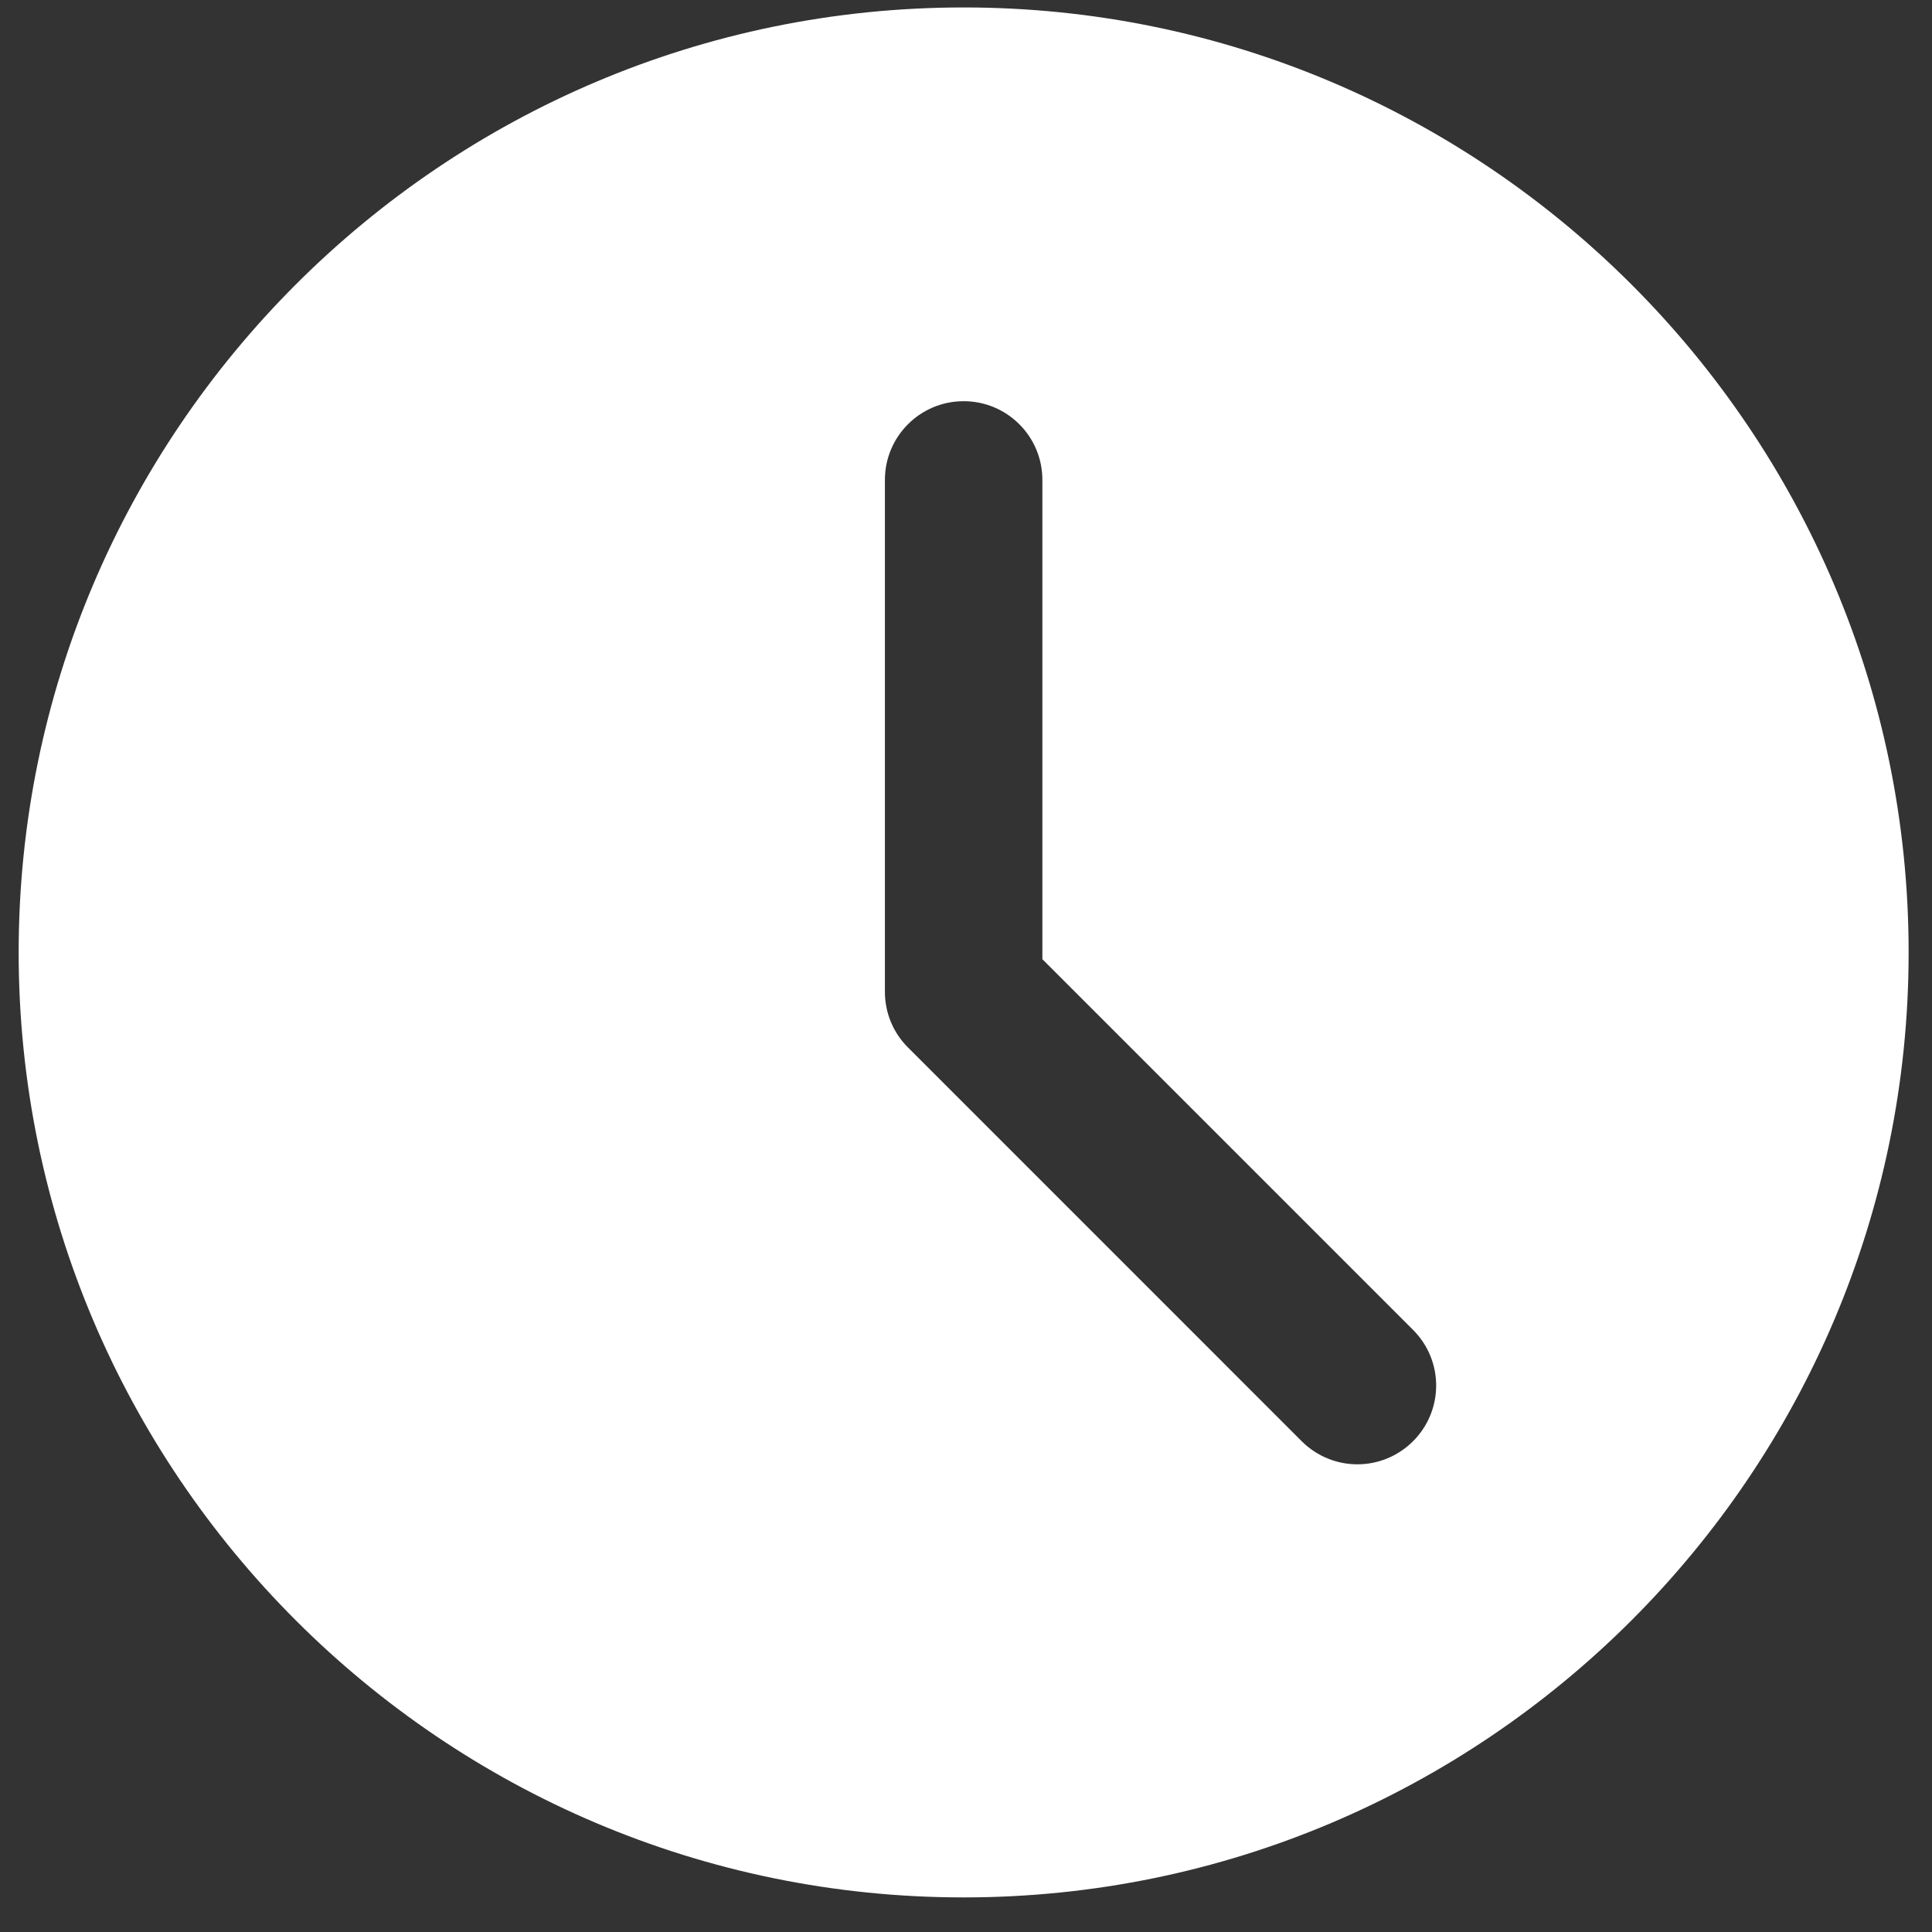 <svg width="41" height="41" viewBox="0 0 41 41" fill="none" xmlns="http://www.w3.org/2000/svg">
<rect x="0" y="0" width="41" height="41" fill="#333333" stroke="none"/>
<g clip-path="url(#clip0_5543_466)">
<path d="M20.45 0.158C9.392 0.158 0.396 9.154 0.396 20.212C0.396 31.27 9.392 40.266 20.45 40.266C31.508 40.266 40.504 31.27 40.504 20.212C40.504 9.154 31.508 0.158 20.45 0.158ZM29.987 30.585C29.661 30.91 29.234 31.075 28.806 31.075C28.378 31.075 27.95 30.91 27.624 30.585L19.269 22.229C18.954 21.917 18.779 21.492 18.779 21.048V10.185C18.779 9.261 19.527 8.514 20.45 8.514C21.373 8.514 22.121 9.261 22.121 10.185V20.356L29.987 28.222C30.641 28.875 30.641 29.931 29.987 30.585Z" fill="white"/>
</g>
<defs>
<clipPath id="clip0_5543_466">
<rect width="40.108" height="40.108" fill="white" transform="translate(0.396 0.158)"/>
</clipPath>
</defs>
</svg>
